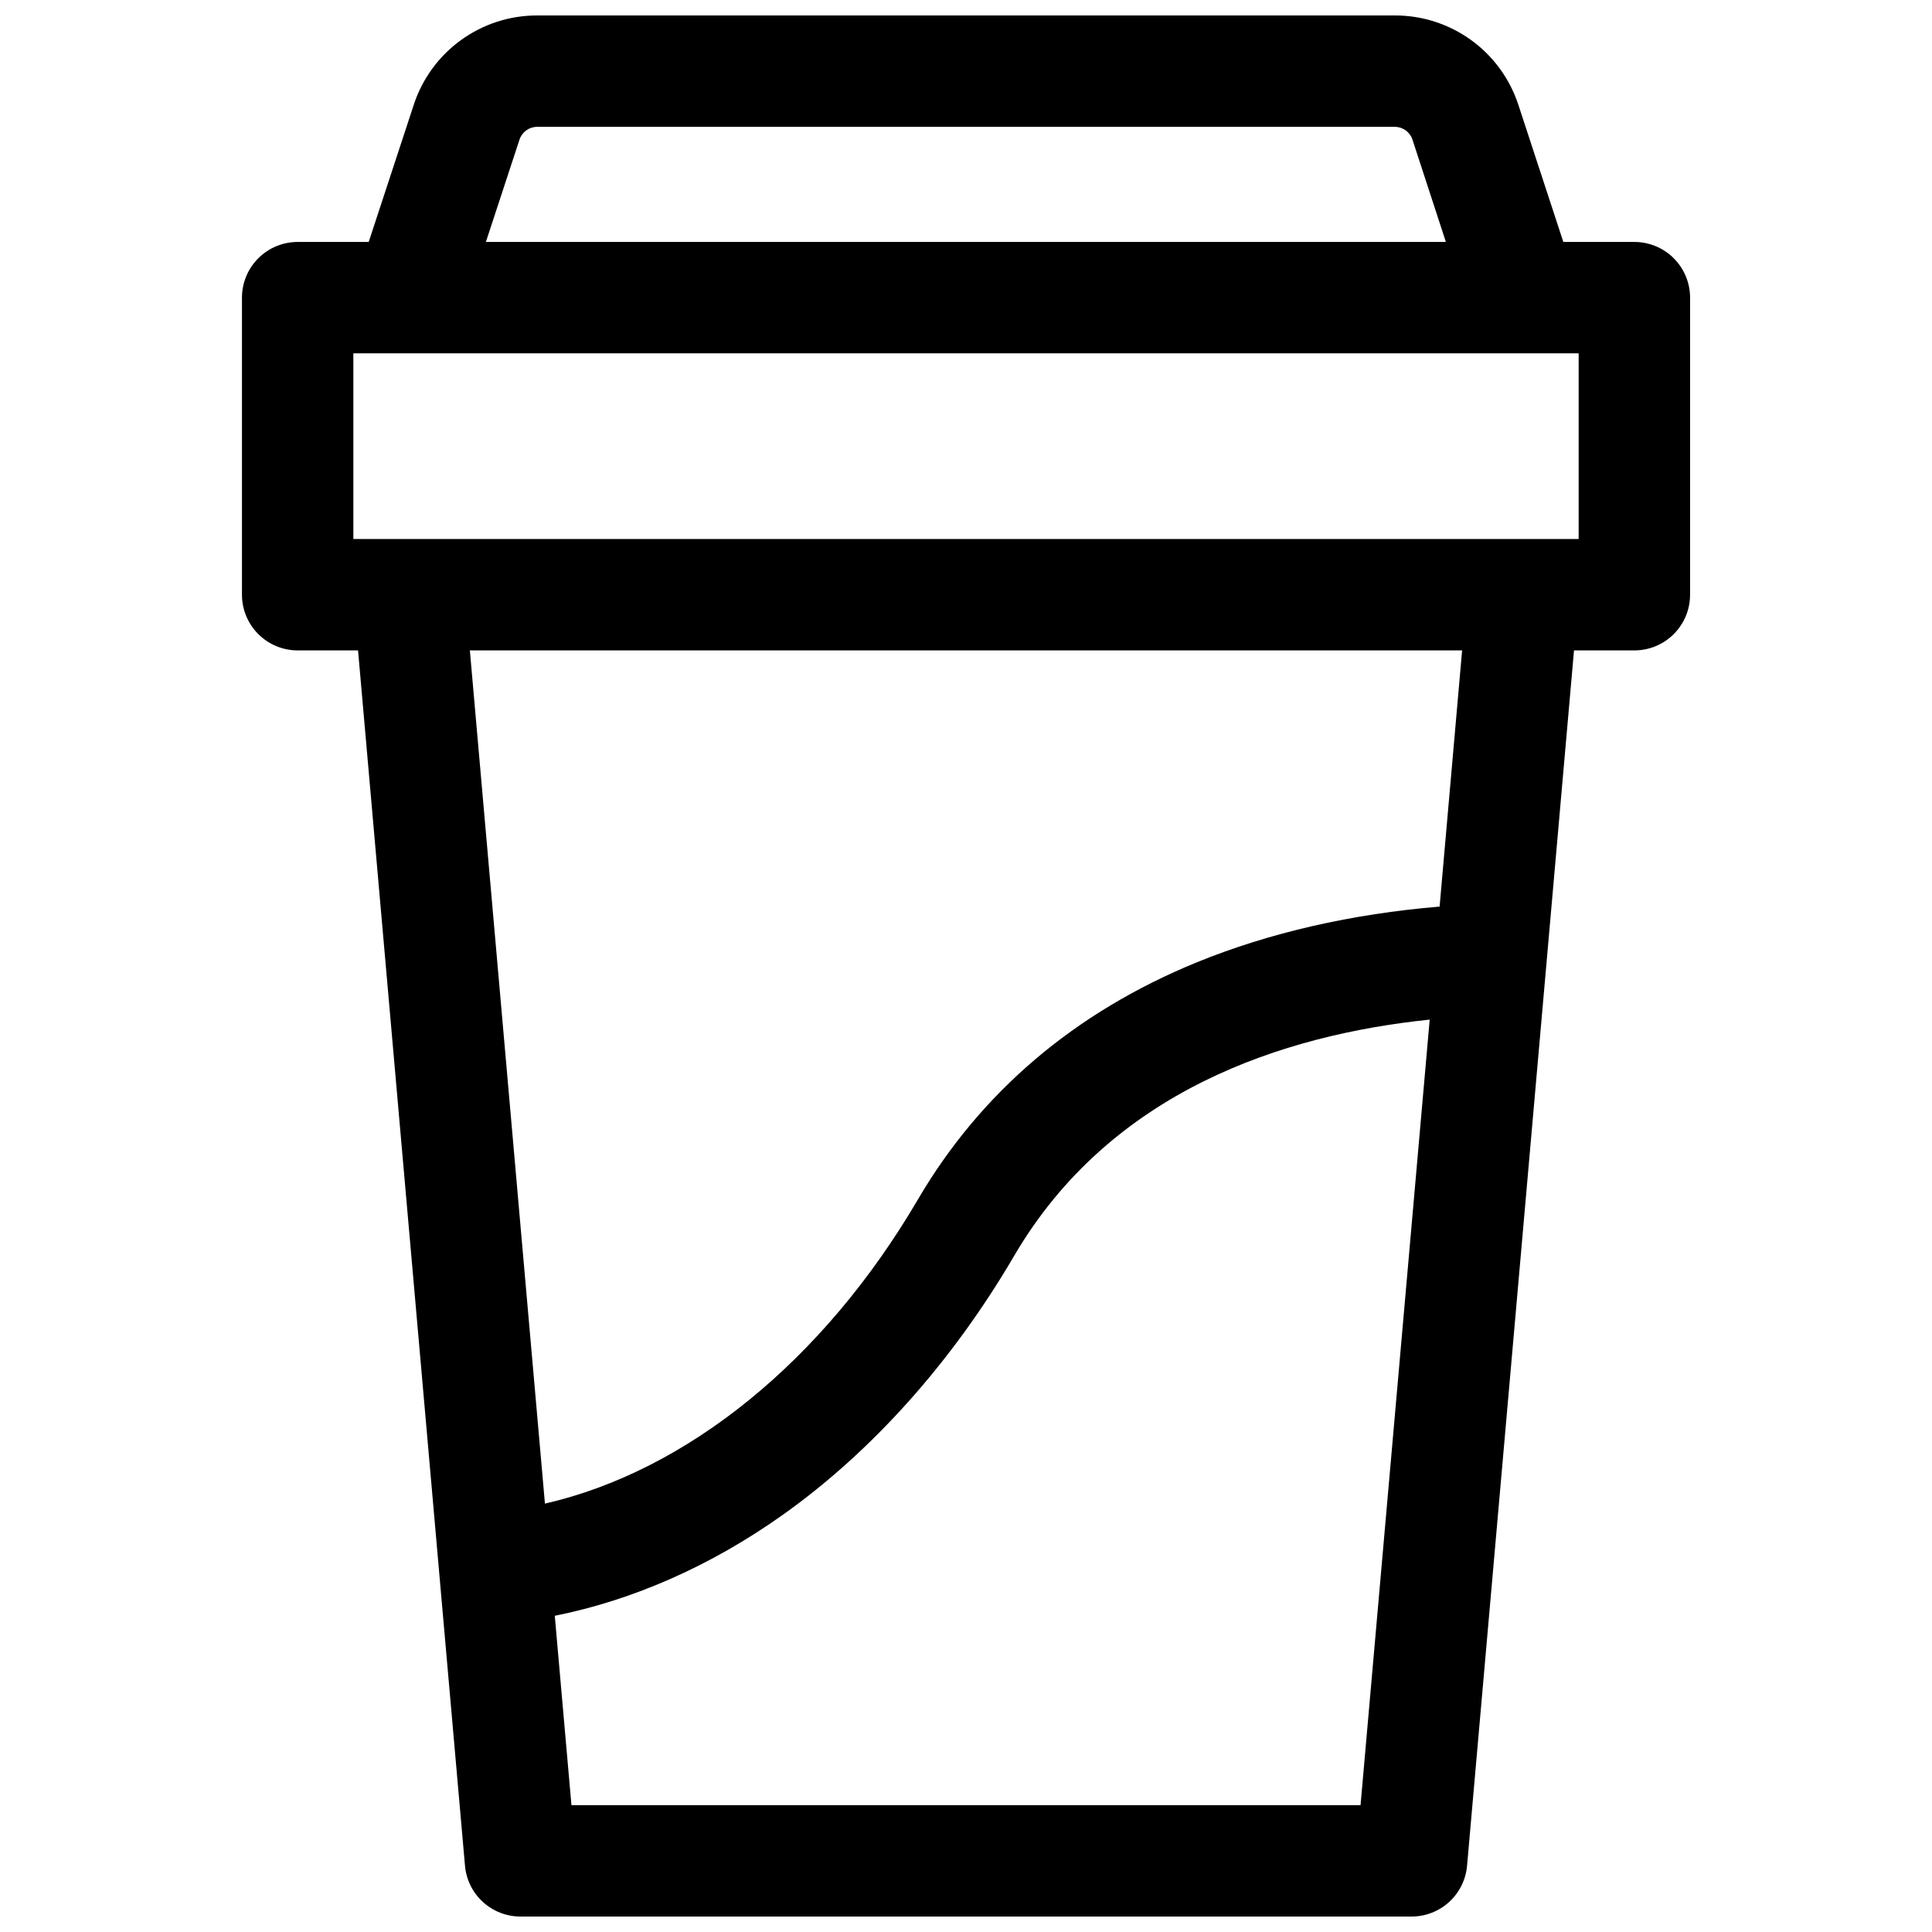 <?xml version="1.0" encoding="UTF-8"?>
<!-- Uploaded to: ICON Repo, www.svgrepo.com, Generator: ICON Repo Mixer Tools -->
<svg width="800px" height="800px" version="1.1" viewBox="144 144 512 512" xmlns="http://www.w3.org/2000/svg">
 <defs>
  <clipPath id="a">
   <path d="m208 148.09h384v503.81h-384z"/>
  </clipPath>
 </defs>
 <g clip-path="url(#a)">
  <path d="m577.12 208.12h-18.82l-11.906-36.309h-0.004c-2.25-6.902-6.629-12.918-12.508-17.176-5.879-4.262-12.957-6.551-20.219-6.539h-227.3c-7.262-0.012-14.336 2.277-20.219 6.539-5.879 4.258-10.258 10.273-12.508 17.176l-11.926 36.309h-18.824c-3.914 0-7.668 1.555-10.438 4.324-2.769 2.769-4.324 6.523-4.324 10.438v78.719c0 3.914 1.555 7.668 4.324 10.438 2.769 2.769 6.523 4.324 10.438 4.324h16l28.34 322.07c0.32 3.676 2.008 7.098 4.731 9.594 2.723 2.492 6.277 3.875 9.969 3.875h236.16c3.691 0 7.25-1.383 9.969-3.875 2.723-2.496 4.41-5.918 4.734-9.594l28.34-322.07h15.996c3.918 0 7.672-1.555 10.438-4.324 2.769-2.769 4.324-6.523 4.324-10.438v-78.719c0-3.914-1.555-7.668-4.324-10.438-2.766-2.769-6.519-4.324-10.438-4.324zm-295.45-27.117c0.66-2.019 2.547-3.387 4.672-3.387h227.3c2.125 0 4.012 1.367 4.676 3.387l8.855 27.117h-254.41zm222.89 441.38h-209.12l-4.418-50.184c20.754-4.144 41.387-13.234 60.387-26.727 23.684-16.816 44.891-40.539 61.324-68.613 25.586-43.75 71.281-58.625 110.15-62.652zm20.949-238.13c-23.398 1.969-44.988 6.887-64.324 14.762-32.395 13.254-57.27 34.441-73.918 62.84-25.051 42.785-61.203 71.988-98.852 80.621l-19.898-226.12h262.96zm36.852-97.414h-324.72v-49.203h324.72z"/>
 </g>
</svg>